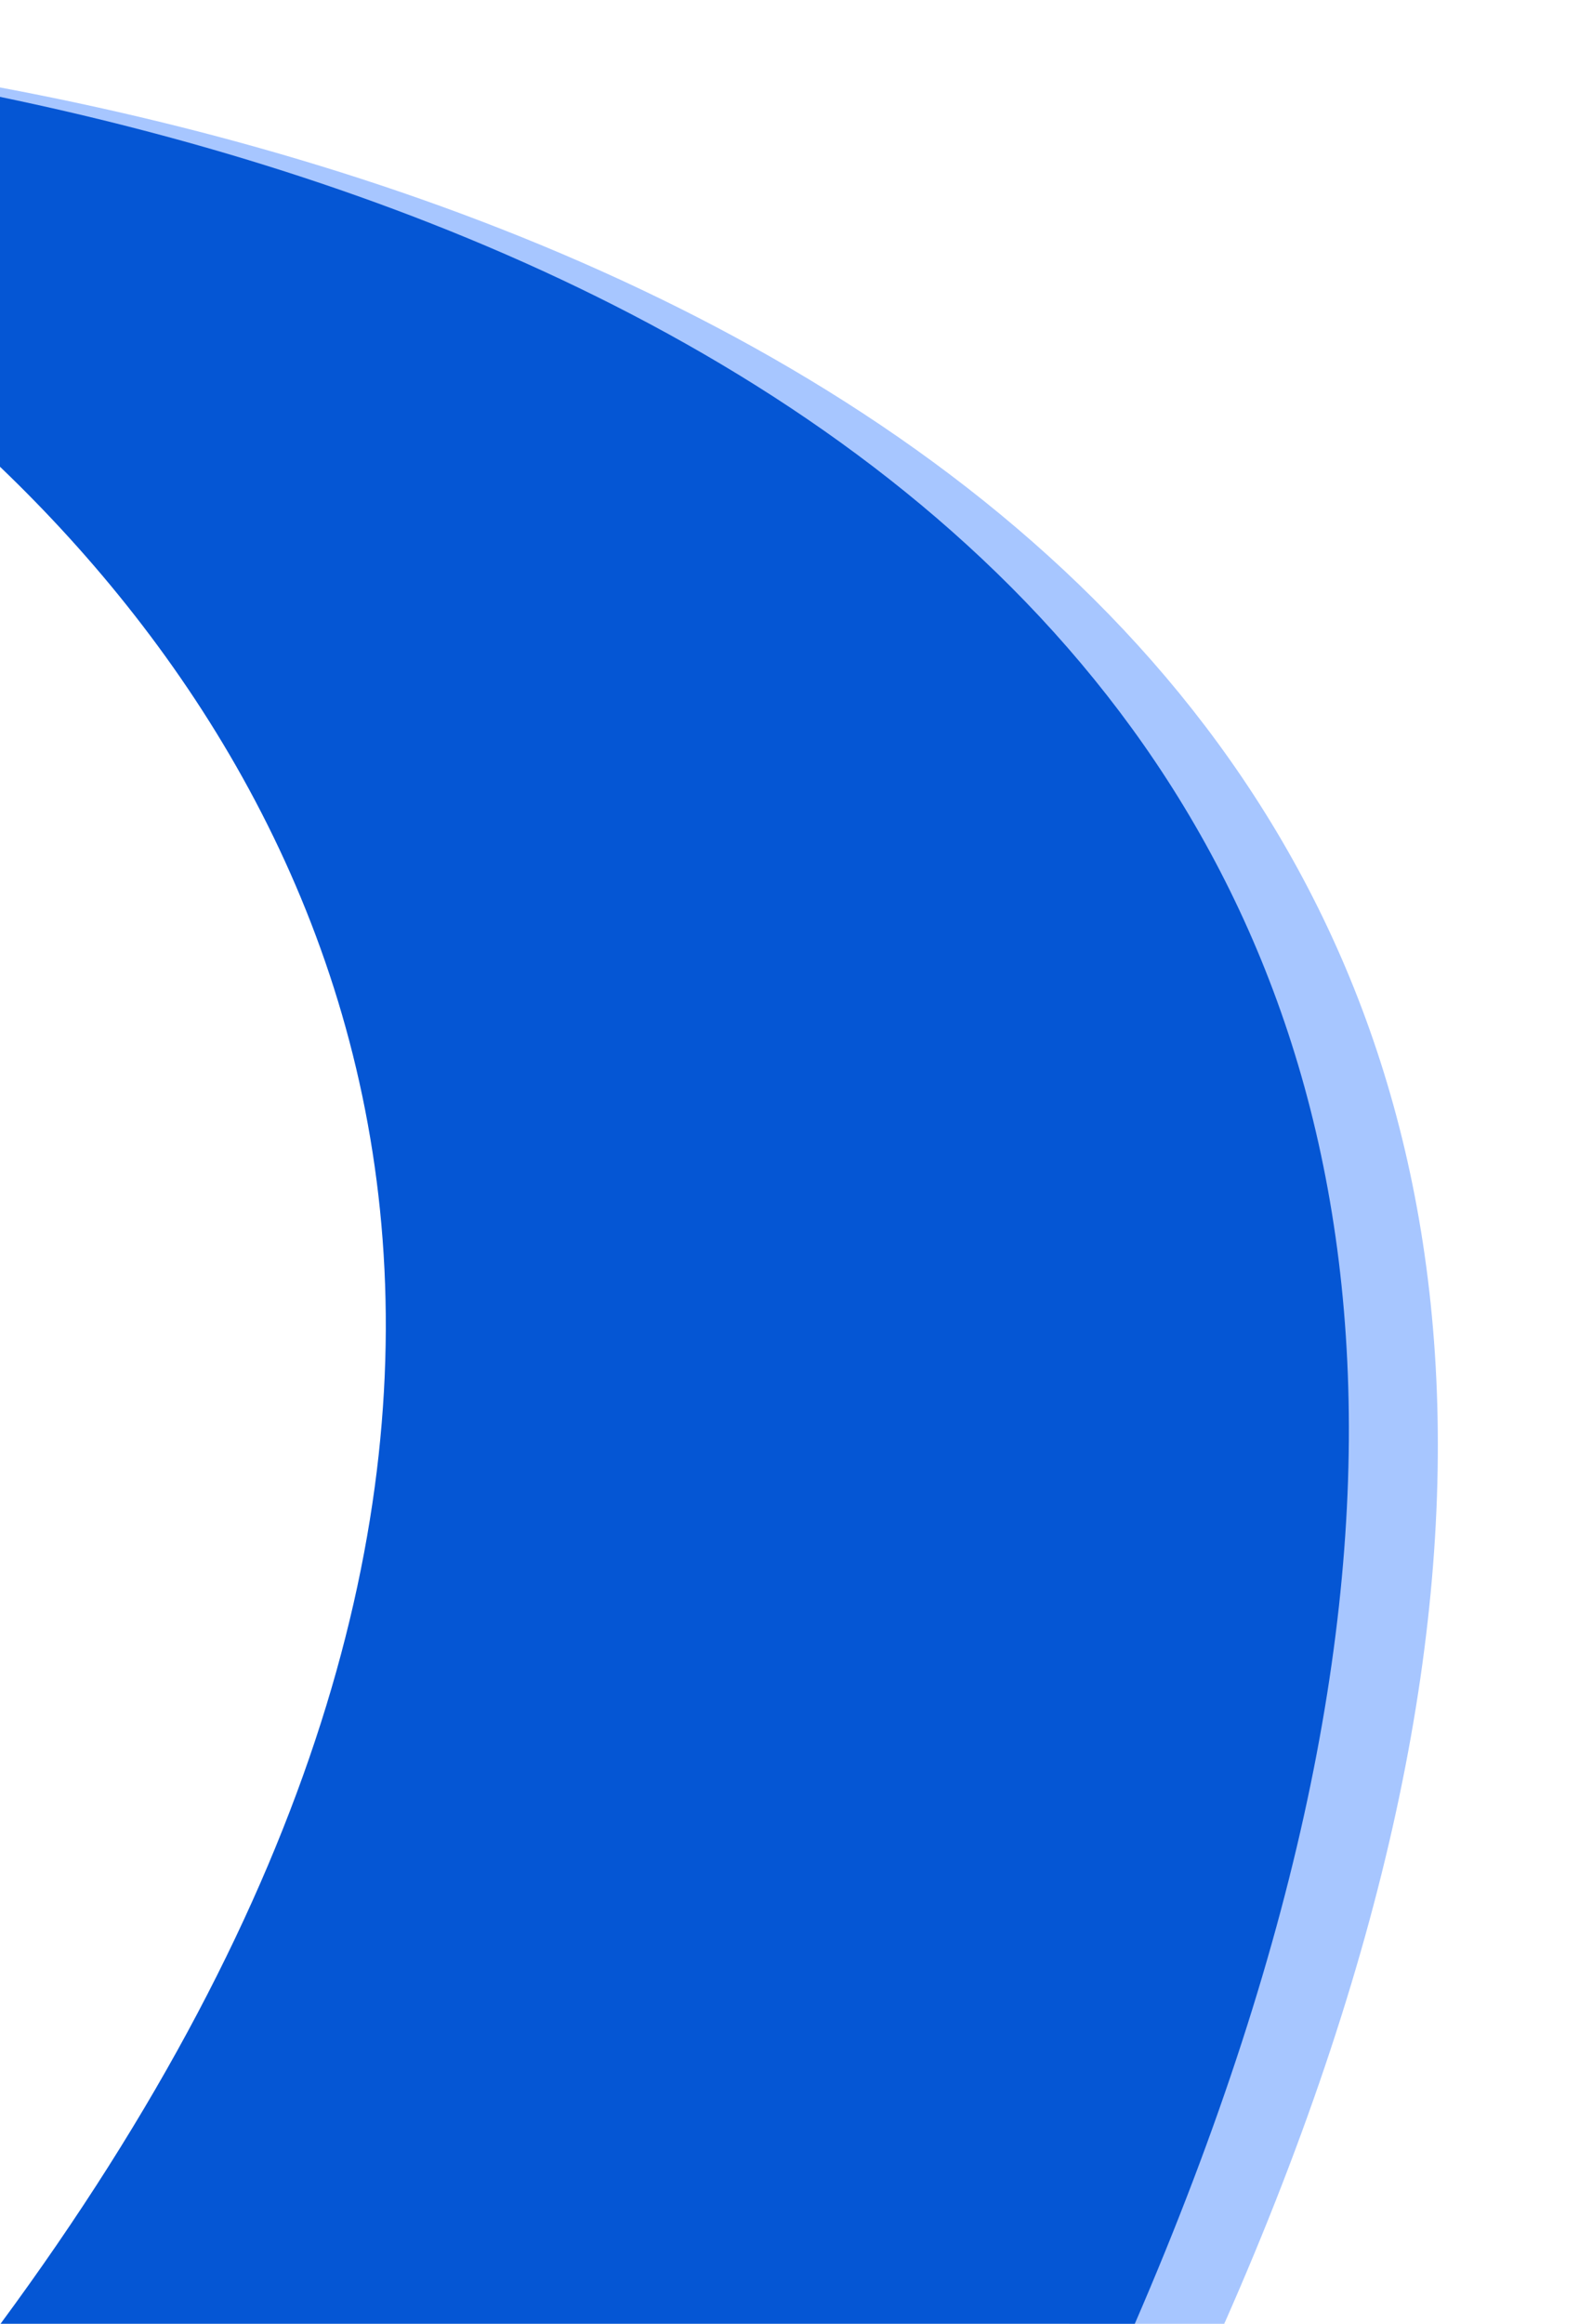 <svg xmlns="http://www.w3.org/2000/svg" xmlns:xlink="http://www.w3.org/1999/xlink" id="Group_111" data-name="Group 111" width="595.005" height="867.908" viewBox="0 0 595.005 867.908"><defs><clipPath id="clip-path"><rect id="Rectangle_129" data-name="Rectangle 129" width="595.005" height="867.908" fill="none"></rect></clipPath></defs><g id="Group_110" data-name="Group 110" clip-path="url(#clip-path)"><path id="Path_150" data-name="Path 150" d="M0,39.894c19.783,3.6,79.743,36.23,79.743,36.23,206.429,68.063,354.358,207,319.986,791.828h57.712C709.29,298.381,313.41,91.115,0,32.43" transform="translate(0 0.232)" fill="#a7c6ff"></path><path id="Path_151" data-name="Path 151" d="M0,34.748V172.893c141.746,135.665,236.968,373.2,0,693.855H424.01C677.964,280.987,270.97,90.9,0,34.748" transform="translate(0 1.436)" fill="#0556d4"></path></g></svg>
